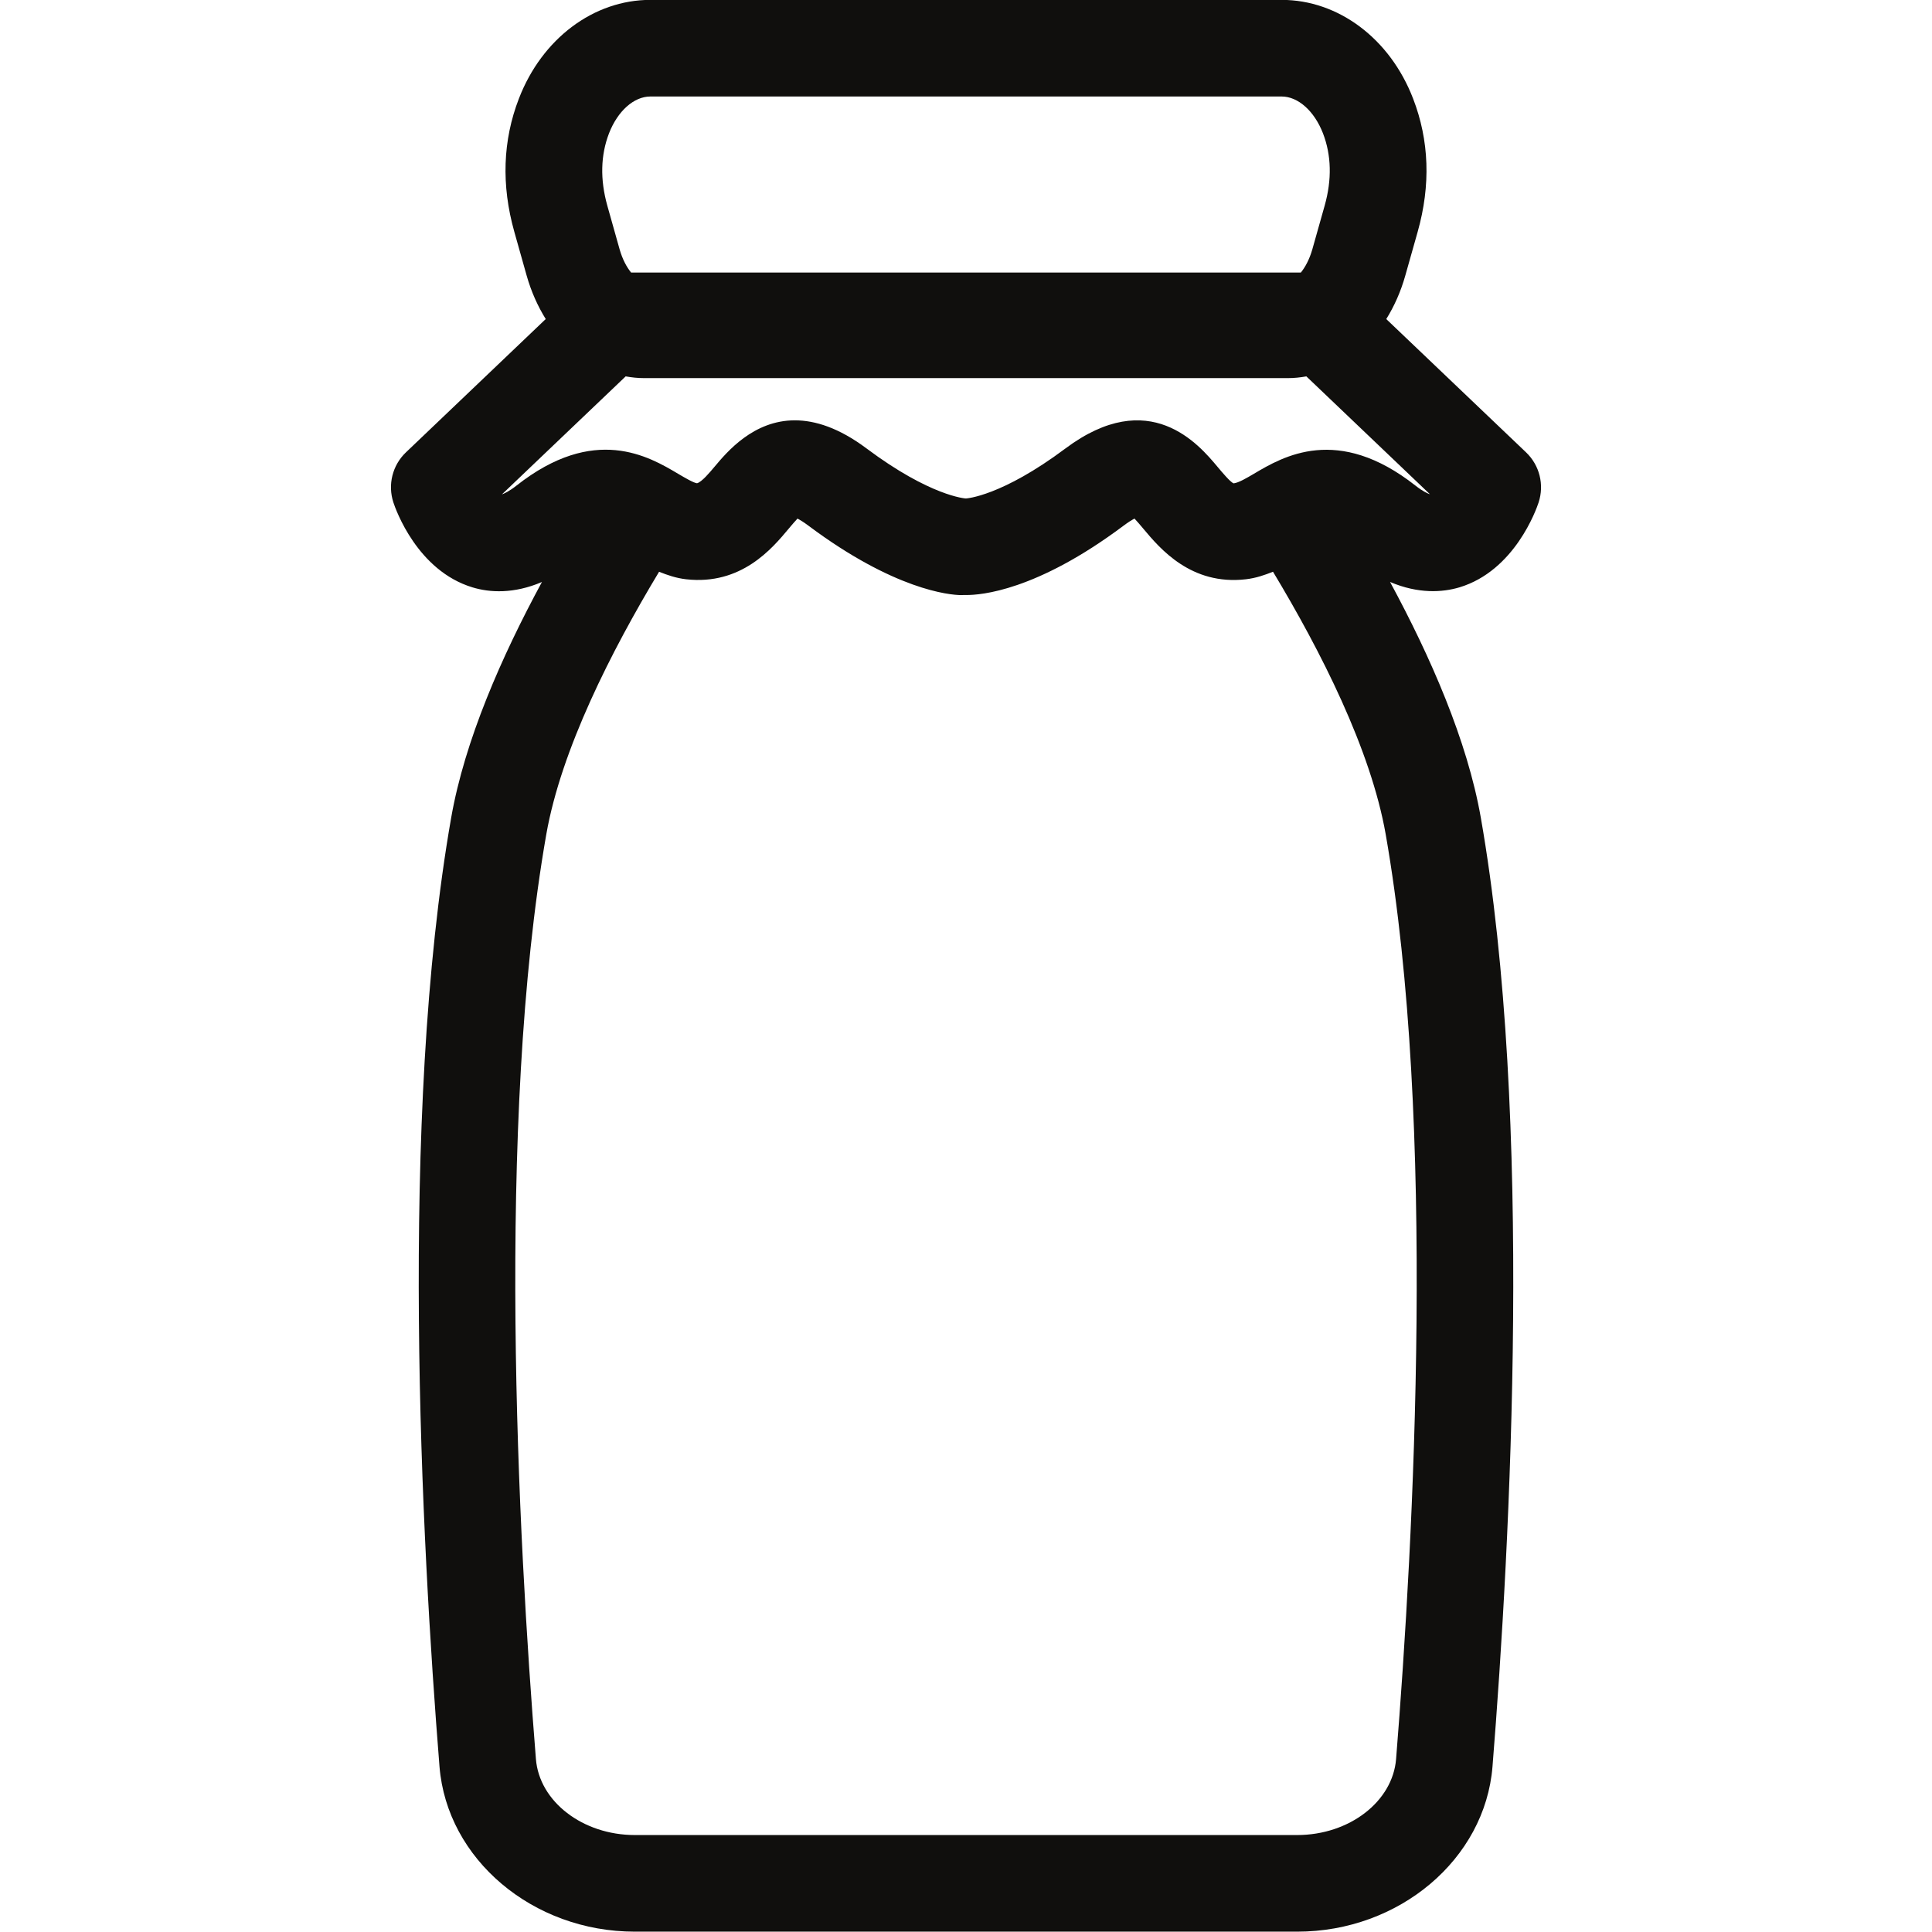 <svg xmlns="http://www.w3.org/2000/svg" xmlns:xlink="http://www.w3.org/1999/xlink" width="500" zoomAndPan="magnify" viewBox="0 0 375 375" height="500" preserveAspectRatio="xMidYMid meet" version="1.0"><defs><clipPath id="17188081b2"><path d="M 112.648 143.25 L 262.352 143.25 L 262.352 307.57 L 112.648 307.57 Z M 112.648 143.25 " clip-rule="nonzero"/></clipPath><clipPath id="afd241876d"><path d="M 129.898 143.25 L 245.102 143.25 C 249.676 143.25 254.062 145.066 257.297 148.301 C 260.531 151.539 262.352 155.926 262.352 160.5 L 262.352 290.102 C 262.352 294.676 260.531 299.062 257.297 302.297 C 254.062 305.531 249.676 307.352 245.102 307.352 L 129.898 307.352 C 125.324 307.352 120.938 305.531 117.703 302.297 C 114.469 299.062 112.648 294.676 112.648 290.102 L 112.648 160.5 C 112.648 155.926 114.469 151.539 117.703 148.301 C 120.938 145.066 125.324 143.25 129.898 143.25 Z M 129.898 143.25 " clip-rule="nonzero"/></clipPath></defs><rect x="-37.5" width="450" fill="#ffffff" y="-37.5" height="450" fill-opacity="1"/><rect x="-37.5" width="450" fill="#ffffff" y="-37.5" height="450" fill-opacity="1"/><path fill="#100f0d" d="M 243.371 91.965 C 242.043 92.746 240.406 93.719 239.438 93.82 C 238.793 93.562 237.254 91.719 236.324 90.613 C 232.711 86.301 223.129 74.844 206.801 87.047 C 194.371 96.344 187.602 96.75 187.457 96.754 C 187.398 96.75 180.617 96.336 168.199 87.047 C 162.852 83.043 158.211 81.586 154.277 81.586 C 146.234 81.586 141.105 87.715 138.676 90.613 C 137.746 91.719 136.207 93.562 135.289 93.801 C 134.605 93.719 132.957 92.746 131.629 91.965 C 125.965 88.602 115.371 82.328 100.234 94.266 C 98.789 95.398 97.852 95.805 97.426 95.957 L 121.441 73.055 C 122.602 73.262 123.777 73.391 124.984 73.391 L 250.016 73.391 C 251.223 73.391 252.398 73.262 253.562 73.055 L 277.551 95.934 C 277.062 95.773 276.145 95.359 274.754 94.266 C 259.637 82.371 249.051 88.594 243.371 91.965 Z M 270.98 341.414 C 270.324 349.691 261.887 356.18 251.785 356.18 L 123.215 356.18 C 113.113 356.18 104.676 349.691 104.02 341.414 C 100.562 298.426 96.23 217.941 106.031 161.969 C 108.926 145.504 118.648 126.383 127.926 110.98 C 129.535 111.617 131.211 112.215 133.191 112.438 C 143.863 113.629 149.848 106.496 153.059 102.648 C 153.57 102.047 154.242 101.234 154.793 100.656 C 155.281 100.914 156 101.344 156.965 102.07 C 173.562 114.473 184.281 115.508 186.605 115.508 C 186.797 115.508 186.918 115.5 187.008 115.492 C 187.098 115.496 187.309 115.488 187.445 115.492 C 187.48 115.492 187.512 115.492 187.543 115.492 C 190.348 115.508 201.137 114.715 218.035 102.07 C 219 101.344 219.719 100.91 220.207 100.656 C 220.758 101.234 221.43 102.047 221.941 102.648 C 225.152 106.488 231.199 113.66 241.809 112.438 C 243.793 112.211 245.477 111.613 247.09 110.973 C 256.359 126.371 266.074 145.48 268.969 161.969 C 278.77 217.941 274.438 298.426 270.98 341.414 Z M 118.207 25.883 C 119.895 21.539 123.043 18.73 126.242 18.73 L 248.758 18.73 C 251.957 18.73 255.105 21.539 256.793 25.887 C 258.426 30.133 258.539 34.852 257.121 39.895 L 254.73 48.371 C 254.152 50.395 253.328 51.867 252.496 52.902 L 122.496 52.902 C 121.66 51.867 120.832 50.391 120.258 48.363 L 117.879 39.914 C 116.461 34.852 116.574 30.133 118.207 25.883 Z M 283.277 114.004 C 294 110.77 298.203 98.875 298.641 97.531 C 299.773 94.086 298.832 90.309 296.211 87.805 L 269.074 61.93 C 270.629 59.426 271.898 56.594 272.777 53.457 L 275.172 44.98 C 277.723 35.938 277.418 27.238 274.277 19.129 C 269.797 7.492 259.773 -0.023 248.758 -0.023 L 126.242 -0.023 C 115.227 -0.023 105.203 7.492 100.723 19.125 C 97.582 27.238 97.277 35.938 99.828 44.988 L 102.211 53.449 C 103.098 56.59 104.371 59.422 105.926 61.926 L 78.789 87.805 C 76.168 90.309 75.227 94.086 76.359 97.531 C 76.797 98.875 81 110.777 91.723 114.012 C 95.023 115.016 99.699 115.312 105.191 112.965 C 97.352 127.441 90.195 143.738 87.57 158.734 C 77.398 216.75 81.793 299.035 85.309 342.918 C 86.766 360.871 103.406 374.934 123.215 374.934 L 251.785 374.934 C 271.594 374.934 288.234 360.871 289.691 342.918 C 293.207 299.035 297.602 216.75 287.43 158.734 C 284.805 143.738 277.645 127.438 269.809 112.957 C 275.301 115.301 279.988 114.984 283.277 114.004 " fill-opacity="1" fill-rule="nonzero"/><path fill="#100f0d" d="M 214.117 203.723 C 208.977 203.723 204.809 199.555 204.809 194.418 C 204.809 189.277 208.977 185.113 214.117 185.113 C 219.258 185.113 223.426 189.277 223.426 194.418 C 223.426 199.555 219.258 203.723 214.117 203.723 Z M 156.789 203.723 C 151.648 203.723 147.48 199.555 147.48 194.418 C 147.48 189.277 151.648 185.113 156.789 185.113 C 161.93 185.113 166.094 189.277 166.094 194.418 C 166.094 199.555 161.93 203.723 156.789 203.723 Z M 233.809 180.031 C 229.379 180.031 226.102 180.176 226.102 180.176 C 234.789 153.418 222.629 144.734 222.629 144.734 L 211.859 162.062 L 185.453 162.062 C 185.453 162.062 185.117 162.062 185.109 162.062 C 184.445 162.062 159.047 162.062 159.047 162.062 L 148.277 144.734 C 148.277 144.734 136.117 153.422 144.801 180.176 C 144.801 180.176 141.527 180.031 137.102 180.031 C 127.684 180.031 113.062 180.676 113.531 184.688 C 114.23 190.594 138.547 202.062 138.547 202.062 C 138.547 202.062 135.453 209.152 132.609 219.156 C 131.23 223.988 129.984 229.531 129.109 235.254 C 148.453 229.867 169.051 229.016 180.051 229.016 C 182.75 229.016 184.633 229.07 185.453 229.102 C 186.273 229.07 188.156 229.016 190.855 229.016 C 201.859 229.016 222.48 229.867 241.832 235.266 C 239.141 217.66 232.355 202.062 232.355 202.062 C 232.355 202.062 256.676 190.594 257.371 184.688 C 257.844 180.676 243.223 180.031 233.809 180.031 " fill-opacity="1" fill-rule="nonzero"/><path fill="#100f0d" d="M 211.242 264.785 L 214.246 252.285 C 215.004 249.125 218.164 247.203 221.336 247.938 C 224.488 248.703 226.438 251.871 225.676 255.031 L 222.672 267.539 C 222.031 270.23 219.617 272.051 216.961 272.051 C 216.508 272.051 216.047 271.996 215.582 271.883 C 212.43 271.117 210.48 267.949 211.242 264.785 Z M 155.324 271.883 C 154.859 271.996 154.395 272.051 153.945 272.051 C 151.285 272.051 148.875 270.23 148.234 267.539 L 145.23 255.031 C 144.469 251.871 146.414 248.703 149.566 247.938 C 152.707 247.203 155.91 249.125 156.656 252.285 L 159.664 264.785 C 160.422 267.949 158.477 271.117 155.324 271.883 Z M 185.453 239.355 C 185.453 239.355 183.457 239.266 180.047 239.266 C 179.332 239.266 178.531 239.273 177.691 239.285 C 177.465 239.285 177.211 239.289 176.969 239.289 C 176.336 239.305 175.672 239.316 174.98 239.328 C 174.664 239.34 174.344 239.348 174.016 239.359 C 173.309 239.375 172.57 239.402 171.809 239.434 C 171.492 239.445 171.184 239.457 170.859 239.469 C 168.688 239.559 166.332 239.691 163.848 239.879 C 163.488 239.91 163.117 239.941 162.75 239.969 C 161.852 240.039 160.938 240.117 160.012 240.203 C 159.57 240.242 159.125 240.285 158.672 240.332 C 157.746 240.422 156.801 240.527 155.852 240.637 C 155.426 240.684 155.008 240.727 154.578 240.777 C 153.211 240.941 151.828 241.117 150.422 241.324 C 143.09 242.367 135.355 243.938 128.02 246.27 C 127.949 248.578 127.957 250.879 128.121 253.133 C 129.863 276.414 137.852 293.438 185.453 293.438 C 233.051 293.438 241.043 276.414 242.781 253.133 C 242.949 250.879 242.953 248.578 242.883 246.266 C 223.324 240.055 200.926 239.266 190.855 239.266 C 187.449 239.266 185.453 239.355 185.453 239.355 " fill-opacity="1" fill-rule="nonzero"/><g clip-path="url(#17188081b2)"><g clip-path="url(#afd241876d)"><path fill="#ffffff" d="M 112.648 143.25 L 262.352 143.25 L 262.352 307.57 L 112.648 307.57 Z M 112.648 143.25 " fill-opacity="1" fill-rule="nonzero"/></g></g></svg>